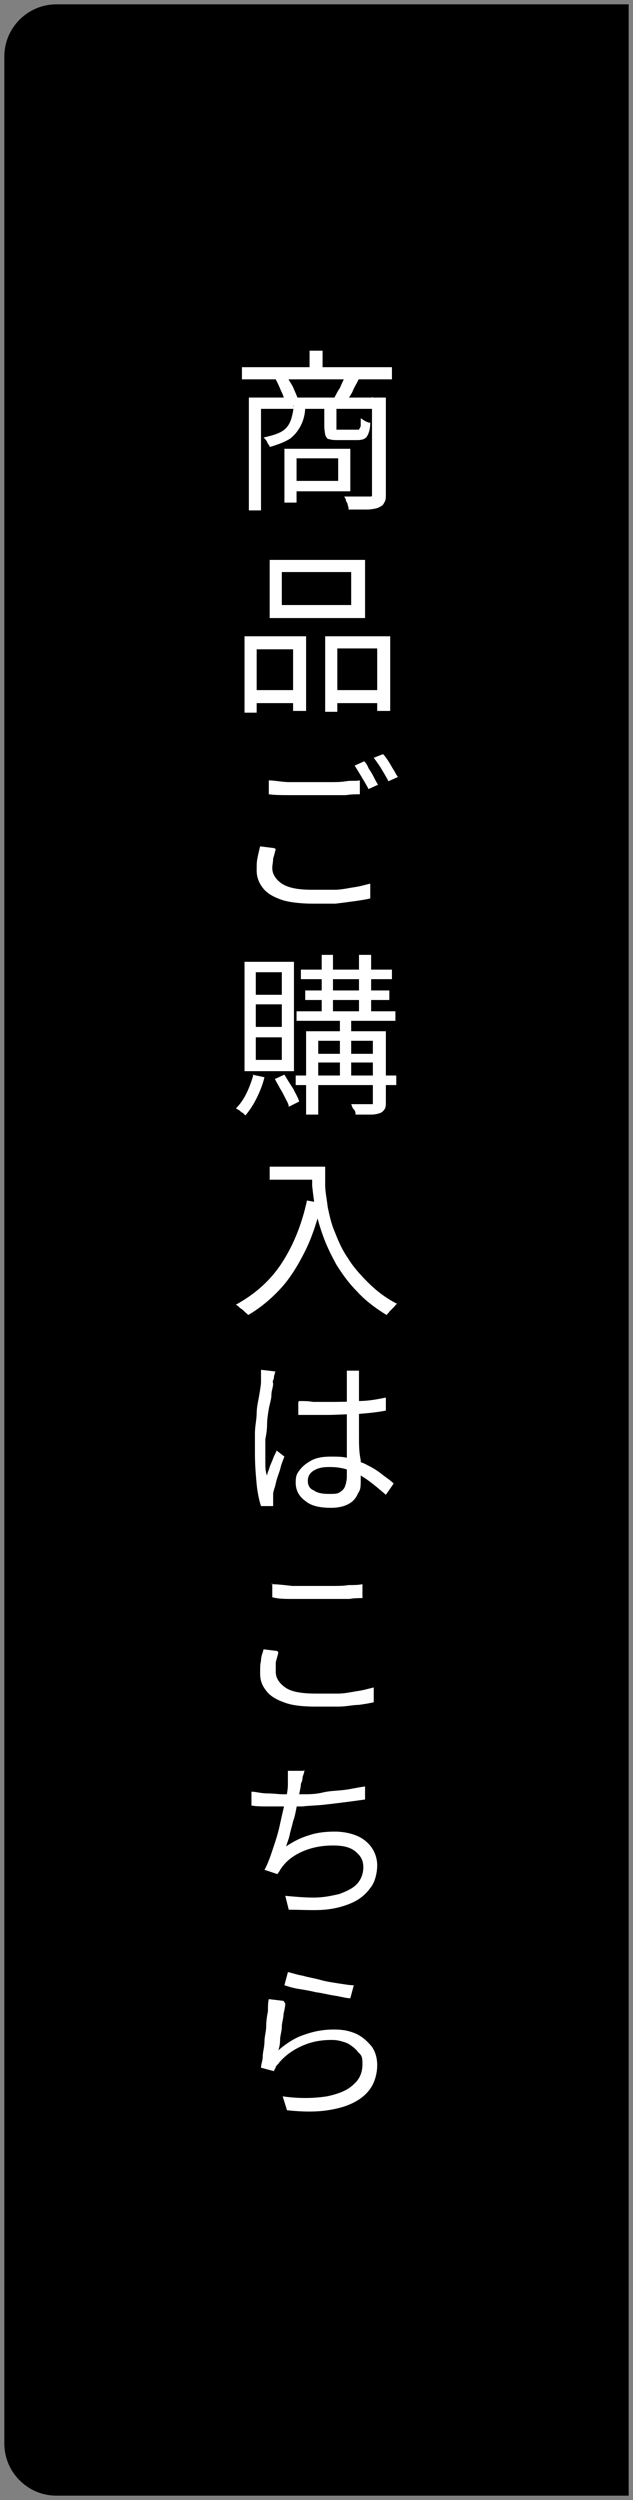 <?xml version="1.0" encoding="UTF-8"?> <svg xmlns="http://www.w3.org/2000/svg" id="_レイヤー_1" data-name="レイヤー_1" width="73" height="288" version="1.1" viewBox="0 0 73 288"><rect x="0" y="0" width="73" height="288" fill="#808080" stroke="none"/><defs><style> .st0 { fill: #fff; } </style></defs><path d="M6.5.5h66v287H6.5c-3.3,0-6-2.7-6-6V6.5C.5,3.2,3.2.5,6.5.5Z"></path><g><path class="st0" d="M27.9,42.3h17.3v1.4h-17.3v-1.4ZM28.7,45.8h15.1v1.3h-13.7v11.7h-1.4v-13ZM33.8,46.8h1.4c0,.9-.2,1.6-.5,2.2-.3.6-.7,1.1-1.2,1.5-.6.4-1.4.7-2.4,1,0-.2-.2-.3-.3-.6-.1-.2-.3-.4-.4-.5.9-.2,1.6-.4,2.1-.7.5-.3.8-.7,1-1.2s.3-1.1.4-1.8ZM31.7,43.7l1.4-.3c.2.4.5.8.7,1.2.2.5.4.9.5,1.2l-1.5.4c0-.3-.2-.8-.4-1.2-.2-.5-.4-.9-.6-1.3ZM32.8,51.7h1.4v6.2h-1.4v-6.2ZM33.6,51.7h6.8v4.9h-6.8v-1.2h5.4v-2.6h-5.4v-1.2ZM35.7,40.4h1.5v2.7h-1.5v-2.7ZM37.5,46.8h1.3v2.3c0,.2,0,.3,0,.4,0,0,.2,0,.5,0h1.8c.1,0,.2,0,.3,0,0,0,.1-.2.2-.4,0-.2,0-.5,0-.9.1,0,.3.2.5.3s.4.2.6.2c0,.8-.2,1.3-.4,1.6s-.6.4-1.1.4h-2.1c-.5,0-.8,0-1.1-.1-.3,0-.4-.3-.5-.5,0-.2-.1-.5-.1-1v-2.3ZM39.8,43.3l1.6.3c-.2.5-.5.9-.7,1.4-.2.5-.5.8-.7,1.2l-1.5-.3c.2-.3.4-.8.7-1.2.2-.5.4-.9.6-1.3ZM43,45.8h1.5v11.1c0,.4,0,.8-.2,1-.1.3-.3.4-.7.6-.3.1-.8.2-1.3.2-.6,0-1.3,0-2.1,0,0-.1,0-.3-.1-.5,0-.2-.1-.3-.2-.5,0-.2-.1-.3-.2-.5.7,0,1.3,0,1.8,0s.9,0,1.1,0c.2,0,.3,0,.3-.1,0,0,0-.2,0-.3v-11.1Z"></path><path class="st0" d="M28.2,73.3h7.1v8.6h-1.5v-7.1h-4.2v7.3h-1.4v-8.7ZM28.8,79.5h5.6v1.5h-5.6v-1.5ZM31.1,64.5h11v6.7h-11v-6.7ZM32.5,65.9v3.8h8v-3.8h-8ZM37.5,73.3h7.5v8.6h-1.5v-7.2h-4.6v7.3h-1.4v-8.7ZM38.2,79.5h5.9v1.5h-5.9v-1.5Z"></path><path class="st0" d="M31.8,97.8c-.1.4-.2.8-.3,1.1,0,.4-.1.7-.1,1.1,0,.7.4,1.3,1.1,1.8.8.5,1.9.7,3.5.7s1.8,0,2.6,0c.8,0,1.6-.2,2.3-.3.7-.1,1.3-.3,1.8-.4v1.7c-.4.1-1,.2-1.7.3-.7.1-1.5.2-2.3.3-.8,0-1.7,0-2.7,0s-2.4-.1-3.4-.4c-.9-.3-1.7-.7-2.2-1.3s-.8-1.3-.8-2.1,0-1,.1-1.5.2-.9.3-1.3l1.6.2ZM31,89.9c.7,0,1.5.2,2.4.2.9,0,1.8,0,2.8,0s1.3,0,1.9,0c.6,0,1.2,0,1.8-.1s1.1,0,1.6-.1v1.6c-.5,0-1,0-1.6.1-.6,0-1.2,0-1.8,0s-1.3,0-1.9,0c-1,0-1.9,0-2.8,0-.9,0-1.7,0-2.4-.1v-1.6ZM42,87.7c.2.2.4.5.5.8.2.3.4.6.6,1s.3.6.5.9l-1.1.5c-.2-.4-.5-.9-.8-1.4-.3-.5-.6-1-.8-1.3l1.1-.5ZM44.2,86.9c.2.2.4.5.6.8.2.3.4.7.6,1,.2.3.3.6.5.8l-1.1.5c-.2-.4-.5-.9-.8-1.4s-.6-.9-.9-1.3l1-.4Z"></path><path class="st0" d="M29.1,123.8l1.4.3c-.2.8-.5,1.6-.9,2.4-.4.8-.8,1.4-1.3,2,0,0-.2-.2-.3-.3-.1,0-.3-.2-.4-.3-.1,0-.3-.2-.4-.2.5-.5.9-1.1,1.2-1.7s.6-1.4.8-2.1ZM28.2,110.8h5.7v12.6h-5.7v-12.6ZM29.5,112v2.6h3v-2.6h-3ZM29.5,115.7v2.6h3v-2.6h-3ZM29.5,119.5v2.6h3v-2.6h-3ZM31.7,124.3l1.1-.5c.3.5.6,1,1,1.6.3.6.6,1.1.7,1.5l-1.2.6c0-.3-.2-.6-.4-1s-.4-.8-.6-1.1c-.2-.4-.4-.7-.6-1.1ZM34.1,123.9h11.6v1.1h-11.6v-1.1ZM34.2,116.5h11.4v1.1h-11.4v-1.1ZM34.7,111.7h10.5v1.1h-10.5v-1.1ZM35.2,114.1h9.7v1.1h-9.7v-1.1ZM35.4,118.8h8.3v1.1h-7v8.5h-1.4v-9.6ZM36.1,121.4h7.6v1h-7.6v-1ZM37.1,110h1.3v7h-1.3v-7ZM39.2,117h1.3v7.3h-1.3v-7.3ZM43.1,118.8h1.4v8c0,.4,0,.7-.1.9-.1.2-.3.4-.5.5-.3.1-.6.2-1.1.2-.5,0-1.1,0-1.8,0,0-.2,0-.4-.2-.6s-.2-.4-.3-.6c.5,0,1,0,1.4,0h.8c.1,0,.2,0,.3,0,0,0,0-.1,0-.2v-8ZM41.4,110h1.4v7h-1.4v-7Z"></path><path class="st0" d="M35.4,138.3l1.7.3c-.5,2-1.1,3.9-1.9,5.5s-1.7,3.1-2.8,4.3-2.4,2.3-3.8,3.1c0-.1-.2-.2-.4-.4s-.3-.3-.5-.4c-.2-.2-.3-.3-.5-.4,2.2-1.2,4-2.8,5.3-4.8s2.3-4.4,2.9-7.2ZM31.1,134.4h5.7v1.5h-5.7v-1.5ZM36,134.4h1.5c0,.6,0,1.3,0,2.1,0,.8.2,1.7.3,2.6.2.9.4,1.9.8,2.8.4,1,.8,2,1.5,3,.6,1,1.4,1.9,2.3,2.8s2,1.8,3.4,2.5c-.1,0-.2.2-.4.4s-.3.3-.5.5c-.1.2-.3.3-.3.4-1.3-.8-2.5-1.7-3.4-2.7-1-1-1.7-2-2.4-3.1-.6-1.1-1.1-2.1-1.5-3.2s-.7-2.1-.9-3.1-.3-1.9-.4-2.8c0-.9,0-1.6,0-2.2Z"></path><path class="st0" d="M31.7,158.1c0,.1,0,.2-.1.4,0,.2,0,.3-.1.5s0,.3,0,.4c0,.4-.2.8-.2,1.3,0,.5-.2,1-.3,1.6s-.2,1.2-.2,1.8c0,.6-.1,1.2-.2,1.7,0,.5,0,1,0,1.5s0,.9,0,1.3,0,.9.2,1.4c0-.3.2-.6.3-1,.1-.3.3-.7.4-1,.1-.3.3-.6.4-.9l.9.7c-.2.5-.4,1-.5,1.5-.2.6-.4,1.1-.5,1.6s-.3.9-.3,1.2c0,.1,0,.3,0,.4,0,.2,0,.3,0,.4,0,.1,0,.2,0,.3s0,.2,0,.3h-1.4c-.2-.6-.4-1.5-.5-2.5-.1-1.1-.2-2.2-.2-3.6s0-1.5,0-2.3c0-.8.2-1.6.2-2.3s.2-1.5.3-2.1c.1-.6.2-1.2.2-1.5,0-.2,0-.5,0-.7s0-.5,0-.7l1.7.2ZM41.4,157.9c0,.2,0,.4,0,.6,0,.2,0,.4,0,.6,0,.2,0,.5,0,.9,0,.4,0,.8,0,1.2v1.2c0,1,0,2,0,3,0,1,0,1.9.2,2.8,0,.9,0,1.6,0,2.3s0,1.1-.3,1.5c-.2.5-.5.9-1,1.2s-1.2.5-2.1.5c-1.3,0-2.3-.2-3-.8-.7-.5-1.1-1.2-1.1-2.1s.2-1.1.5-1.5c.3-.4.8-.8,1.4-1.1.6-.3,1.3-.4,2.2-.4s1.6,0,2.3.3c.7.2,1.4.4,1.9.7.6.3,1.1.6,1.6,1s1,.7,1.4,1.1l-.9,1.3c-.7-.6-1.4-1.2-2.1-1.7-.7-.5-1.4-.9-2.1-1.1-.7-.3-1.5-.4-2.3-.4s-1.3.1-1.8.4-.7.7-.7,1.2.2.9.7,1.1c.4.3,1,.4,1.7.4s1,0,1.3-.2.5-.4.6-.7c.1-.3.2-.7.2-1.1s0-.8,0-1.4c0-.6,0-1.2,0-2s0-1.5,0-2.2c0-.7,0-1.4,0-2.1s0-1.3,0-1.9,0-1,0-1.4c0-.2,0-.4,0-.6,0-.2,0-.4,0-.6h1.8ZM34.5,161.4c.6,0,1.1,0,1.6.1.5,0,1.1,0,1.7,0,1.2,0,2.3,0,3.5-.1,1.2,0,2.2-.2,3.2-.4v1.5c-1,.2-2.1.3-3.3.4-1.2,0-2.3.1-3.5.1s-1.1,0-1.6,0c-.5,0-1.1,0-1.7,0v-1.5Z"></path><path class="st0" d="M32.1,190.4c-.1.4-.2.7-.3,1.1,0,.4,0,.7,0,1.1,0,.7.4,1.3,1.1,1.8s1.9.7,3.5.7,1.8,0,2.6,0c.8,0,1.6-.2,2.3-.3s1.3-.3,1.8-.4v1.7c-.4.1-1,.2-1.7.3-.7,0-1.5.2-2.3.2-.8,0-1.7,0-2.7,0-1.3,0-2.5-.1-3.4-.4-.9-.3-1.7-.7-2.2-1.3-.5-.6-.8-1.2-.8-2.1s0-1,.1-1.5c0-.5.2-.9.3-1.3l1.6.2ZM31.3,182.5c.7,0,1.5.1,2.4.2.9,0,1.8,0,2.8,0s1.3,0,1.9,0c.6,0,1.2,0,1.8-.1.6,0,1.1,0,1.6-.1v1.6c-.4,0-1,0-1.5.1-.6,0-1.2,0-1.9,0-.6,0-1.3,0-1.9,0-1,0-1.9,0-2.7,0-.9,0-1.7,0-2.4-.2v-1.6Z"></path><path class="st0" d="M29,206.4c.5,0,1.1.2,1.8.2.7,0,1.3.1,1.9.1s1.3,0,2.1,0,1.6,0,2.4-.2,1.7-.2,2.5-.3,1.6-.3,2.4-.4v1.5c-.7.1-1.4.2-2.2.3-.8.1-1.6.2-2.5.3s-1.7.1-2.5.2c-.8,0-1.5,0-2.2,0s-1.3,0-1.9,0-1.2,0-1.8-.1v-1.6ZM35.1,203.9c0,.3-.1.5-.2.8,0,.3-.1.6-.2.8,0,.3-.1.7-.2,1.2,0,.5-.2,1-.3,1.5s-.2,1.1-.4,1.6c-.1.5-.3,1.1-.4,1.6s-.3.9-.4,1.3c.9-.6,1.7-1,2.7-1.3.9-.3,1.9-.4,2.9-.4s1.9.2,2.6.5c.7.3,1.3.8,1.7,1.4.4.6.6,1.3.6,2s-.2,1.9-.8,2.6c-.5.7-1.2,1.3-2.1,1.7-.9.4-2,.7-3.2.8-1.2.1-2.6,0-4.1,0l-.4-1.6c1.1.1,2.2.2,3.3.2,1.1,0,2-.2,2.9-.4.8-.3,1.5-.6,2-1.1s.8-1.2.8-2-.3-1.3-.9-1.8c-.6-.5-1.4-.7-2.6-.7s-2.3.2-3.3.6c-1,.4-1.9,1-2.5,1.8-.1.1-.2.3-.3.4,0,.1-.2.3-.3.5l-1.5-.5c.4-.7.7-1.6,1-2.5.3-.9.6-1.8.8-2.8.2-.9.4-1.8.6-2.6.2-.8.3-1.4.3-1.9,0-.3,0-.6,0-.8,0-.2,0-.5,0-.8h1.8Z"></path><path class="st0" d="M32.9,230.8c0,.3-.1.8-.2,1.2,0,.5-.2,1-.2,1.5s-.2,1-.2,1.5c0,.5-.1.9-.2,1.2.9-.8,2-1.5,3-1.8,1.1-.4,2.2-.6,3.4-.6s1.9.2,2.6.5c.8.4,1.3.9,1.8,1.5.4.6.6,1.3.6,2.1s-.2,1.7-.6,2.4c-.4.7-1,1.3-1.9,1.8s-1.9.8-3.2,1c-1.3.2-2.9.2-4.7,0l-.5-1.6c2.1.3,3.8.2,5.1,0,1.4-.3,2.4-.7,3.1-1.4.7-.6,1-1.4,1-2.3s-.1-1-.5-1.4c-.3-.4-.7-.7-1.2-1-.5-.2-1.1-.4-1.8-.4-1.3,0-2.4.2-3.5.7s-1.9,1.1-2.6,1.9c-.1.2-.3.3-.4.5,0,.2-.2.3-.2.5l-1.5-.4c0-.4.2-.8.2-1.3s.2-1.1.2-1.7c0-.6.2-1.2.2-1.8s.1-1.2.2-1.7c0-.5,0-1,.1-1.4l1.7.2ZM33.3,227.2c.4.1,1,.3,1.6.4.7.2,1.4.3,2.1.5s1.5.3,2.1.4c.7.1,1.2.2,1.7.2l-.4,1.5c-.5,0-1.1-.2-1.8-.3-.7-.1-1.4-.3-2.2-.4-.8-.2-1.5-.3-2.1-.4s-1.2-.3-1.5-.4l.4-1.5Z"></path></g></svg> 